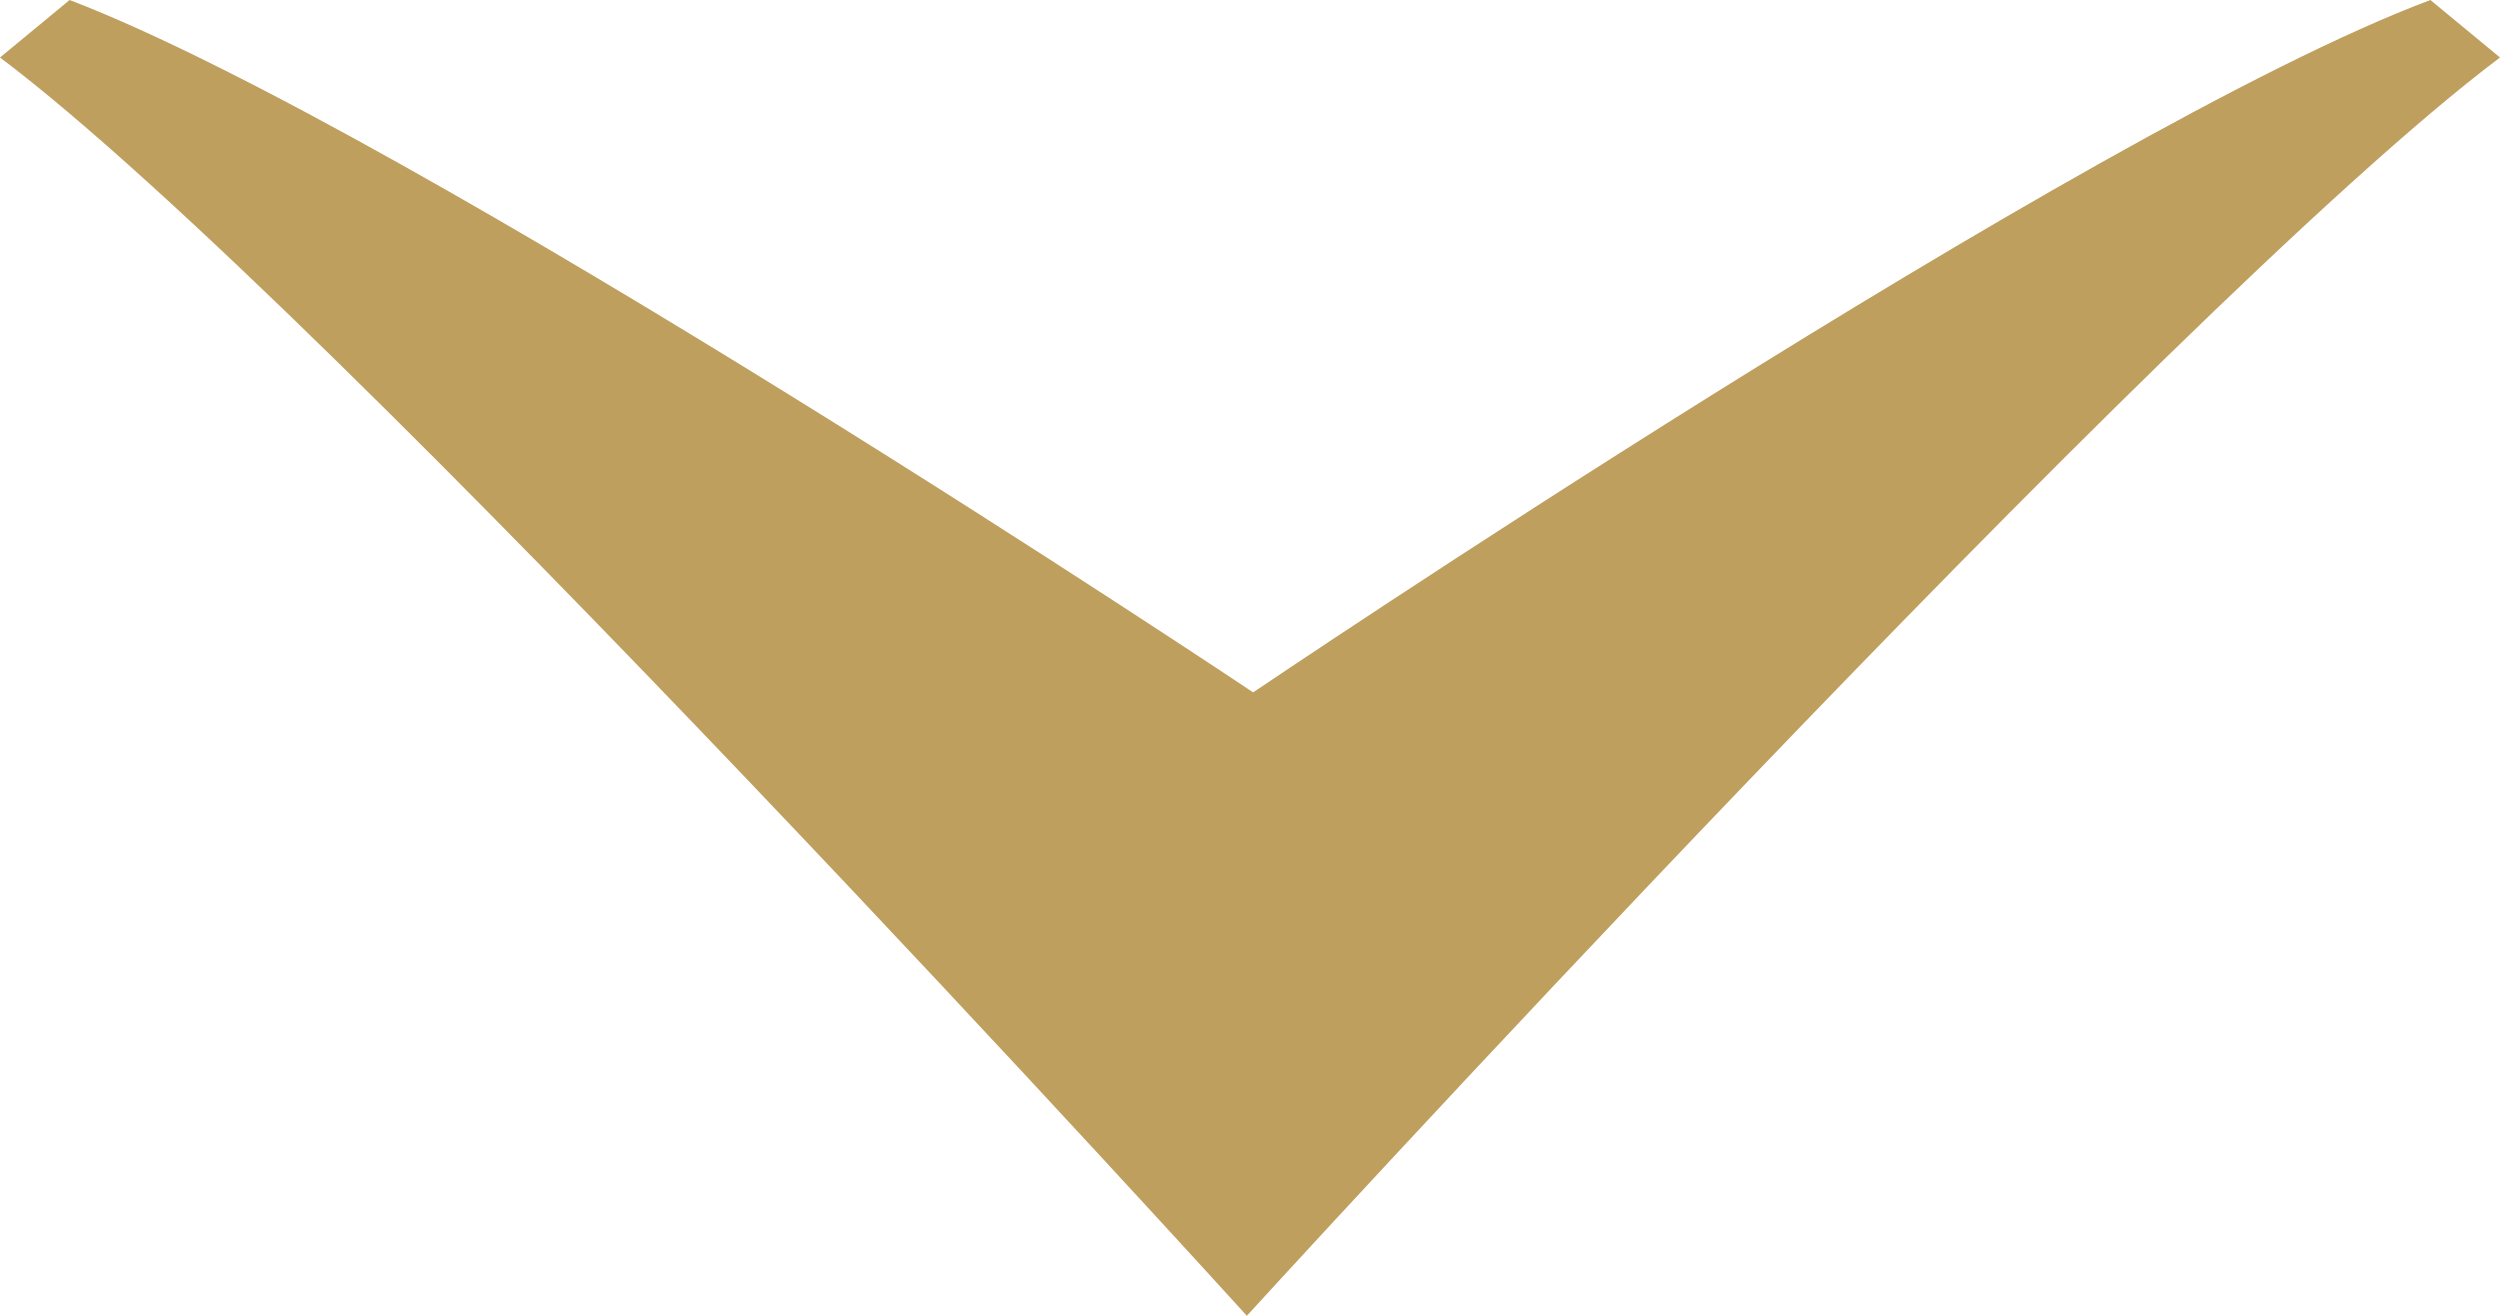 <?xml version="1.0" encoding="UTF-8"?> <svg xmlns="http://www.w3.org/2000/svg" viewBox="0 0 19 10" fill="none"><path d="M8.36052e-07 0.437C2.525 2.336 9.476 10 9.476 10C9.476 10 16.475 2.336 19 0.437L18.471 1.86109e-06C15.849 0.983 9.524 5.262 9.524 5.262C9.524 5.262 3.151 1.004 0.529 2.92573e-07L8.36052e-07 0.437Z" fill="#BF9F5E"></path></svg> 
